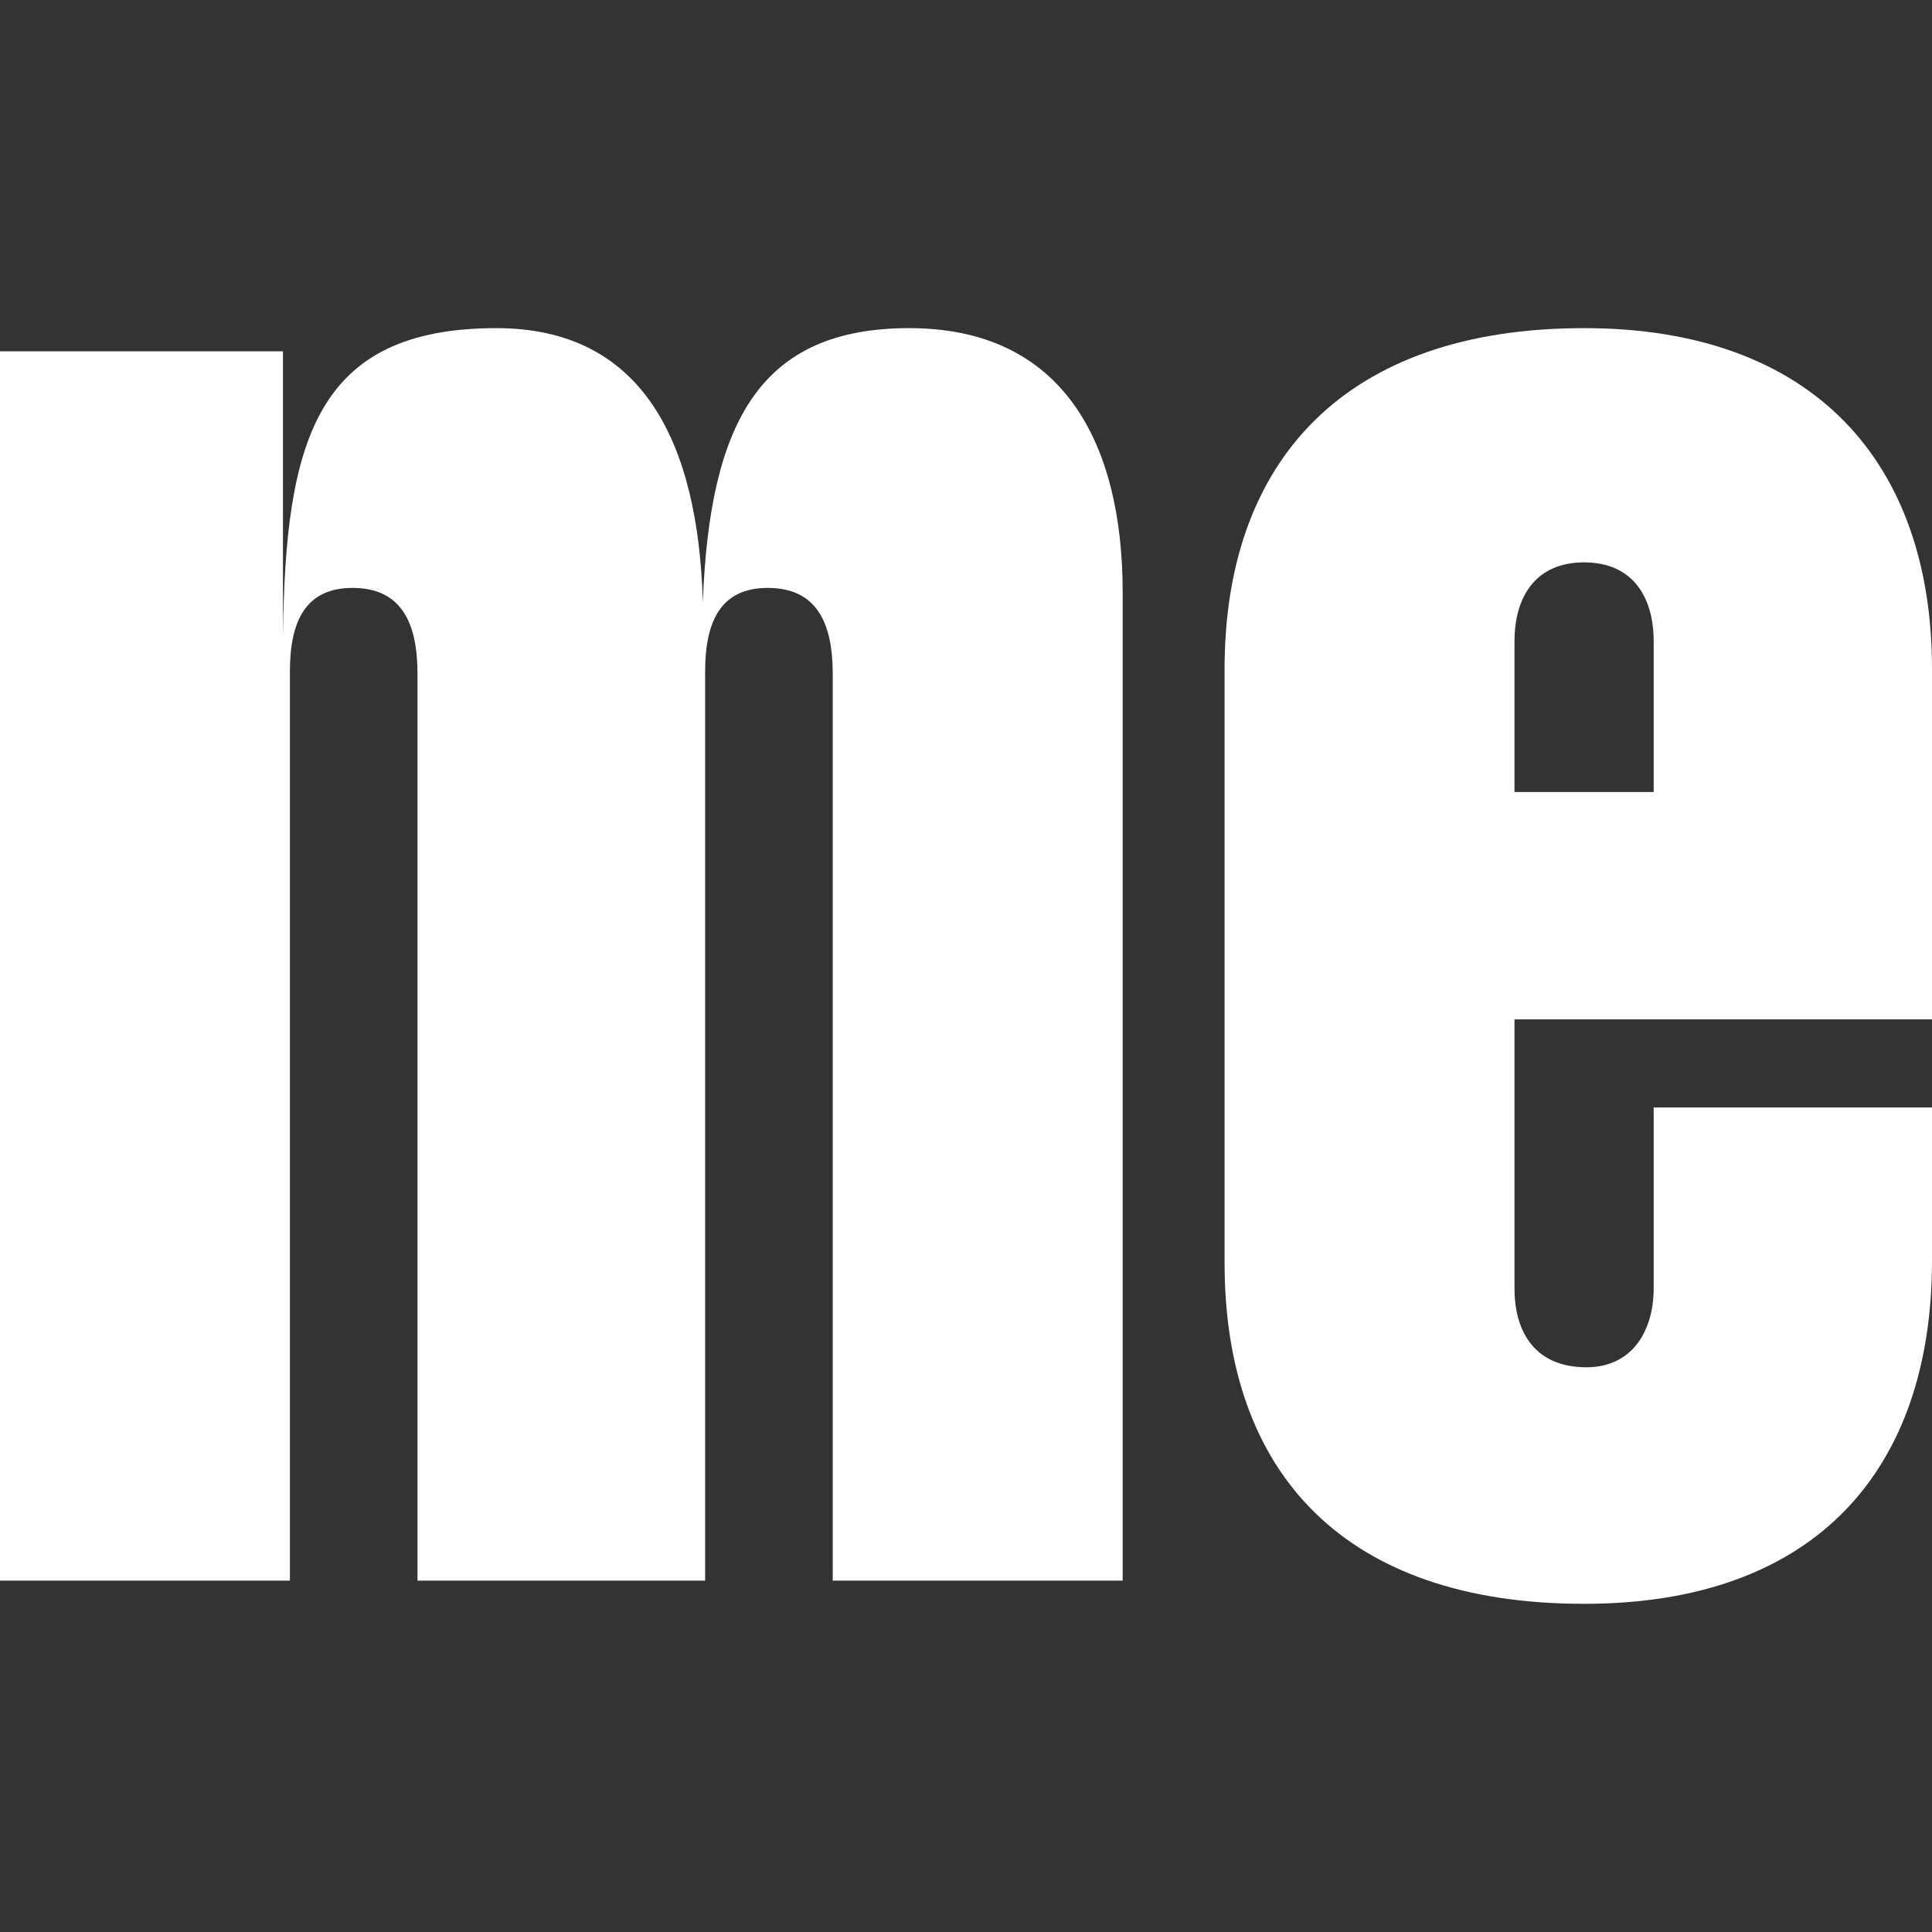 <svg xmlns="http://www.w3.org/2000/svg" id="Ebene_2" data-name="Ebene 2" viewBox="0 0 50 50"><rect x="0" y="0" width="50" height="50" fill="#333333" stroke="none"/><g id="Ebene_1-2" data-name="Ebene 1"><g><rect x="0" width="50" height="50" fill="#fff" opacity="0"></rect><g id="uuid-86b71b08-534a-4cb9-90ec-2a25d087d923" data-name="Ebene 1-2"><g><path d="M0,9.092h7.323v7.383c.059-5.043.841-7.983,5.523-7.983,3.782,0,5.223,2.942,5.343,7.083.18-4.682,1.5-7.083,5.343-7.083,3.961,0,5.523,2.942,5.523,6.843v25.572h-7.504v-23.471c0-1.321-.42-2.221-1.681-2.221-1.2,0-1.621.841-1.621,2.161v23.531h-7.444v-23.471c0-1.321-.42-2.221-1.681-2.221-1.2,0-1.621.841-1.621,2.161v23.531H0V9.092Z" fill="#fff"></path><path d="M31.692,17.316c0-5.402,3.121-8.824,9.304-8.824,5.943,0,9.004,3.481,9.004,8.824v9.065h-10.805v6.963c0,1.141.541,2.041,1.861,2.041,1.2,0,1.741-.96,1.741-2.041v-4.682h7.203v3.961c0,5.403-3.002,8.884-9.004,8.884-6.183,0-9.304-3.361-9.304-8.824,0,0,0-15.368,0-15.368ZM42.797,20.497v-3.902c0-1.141-.541-2.041-1.801-2.041s-1.801.9-1.801,2.041v3.902s3.602,0,3.602,0Z" fill="#fff"></path></g></g></g></g></svg>